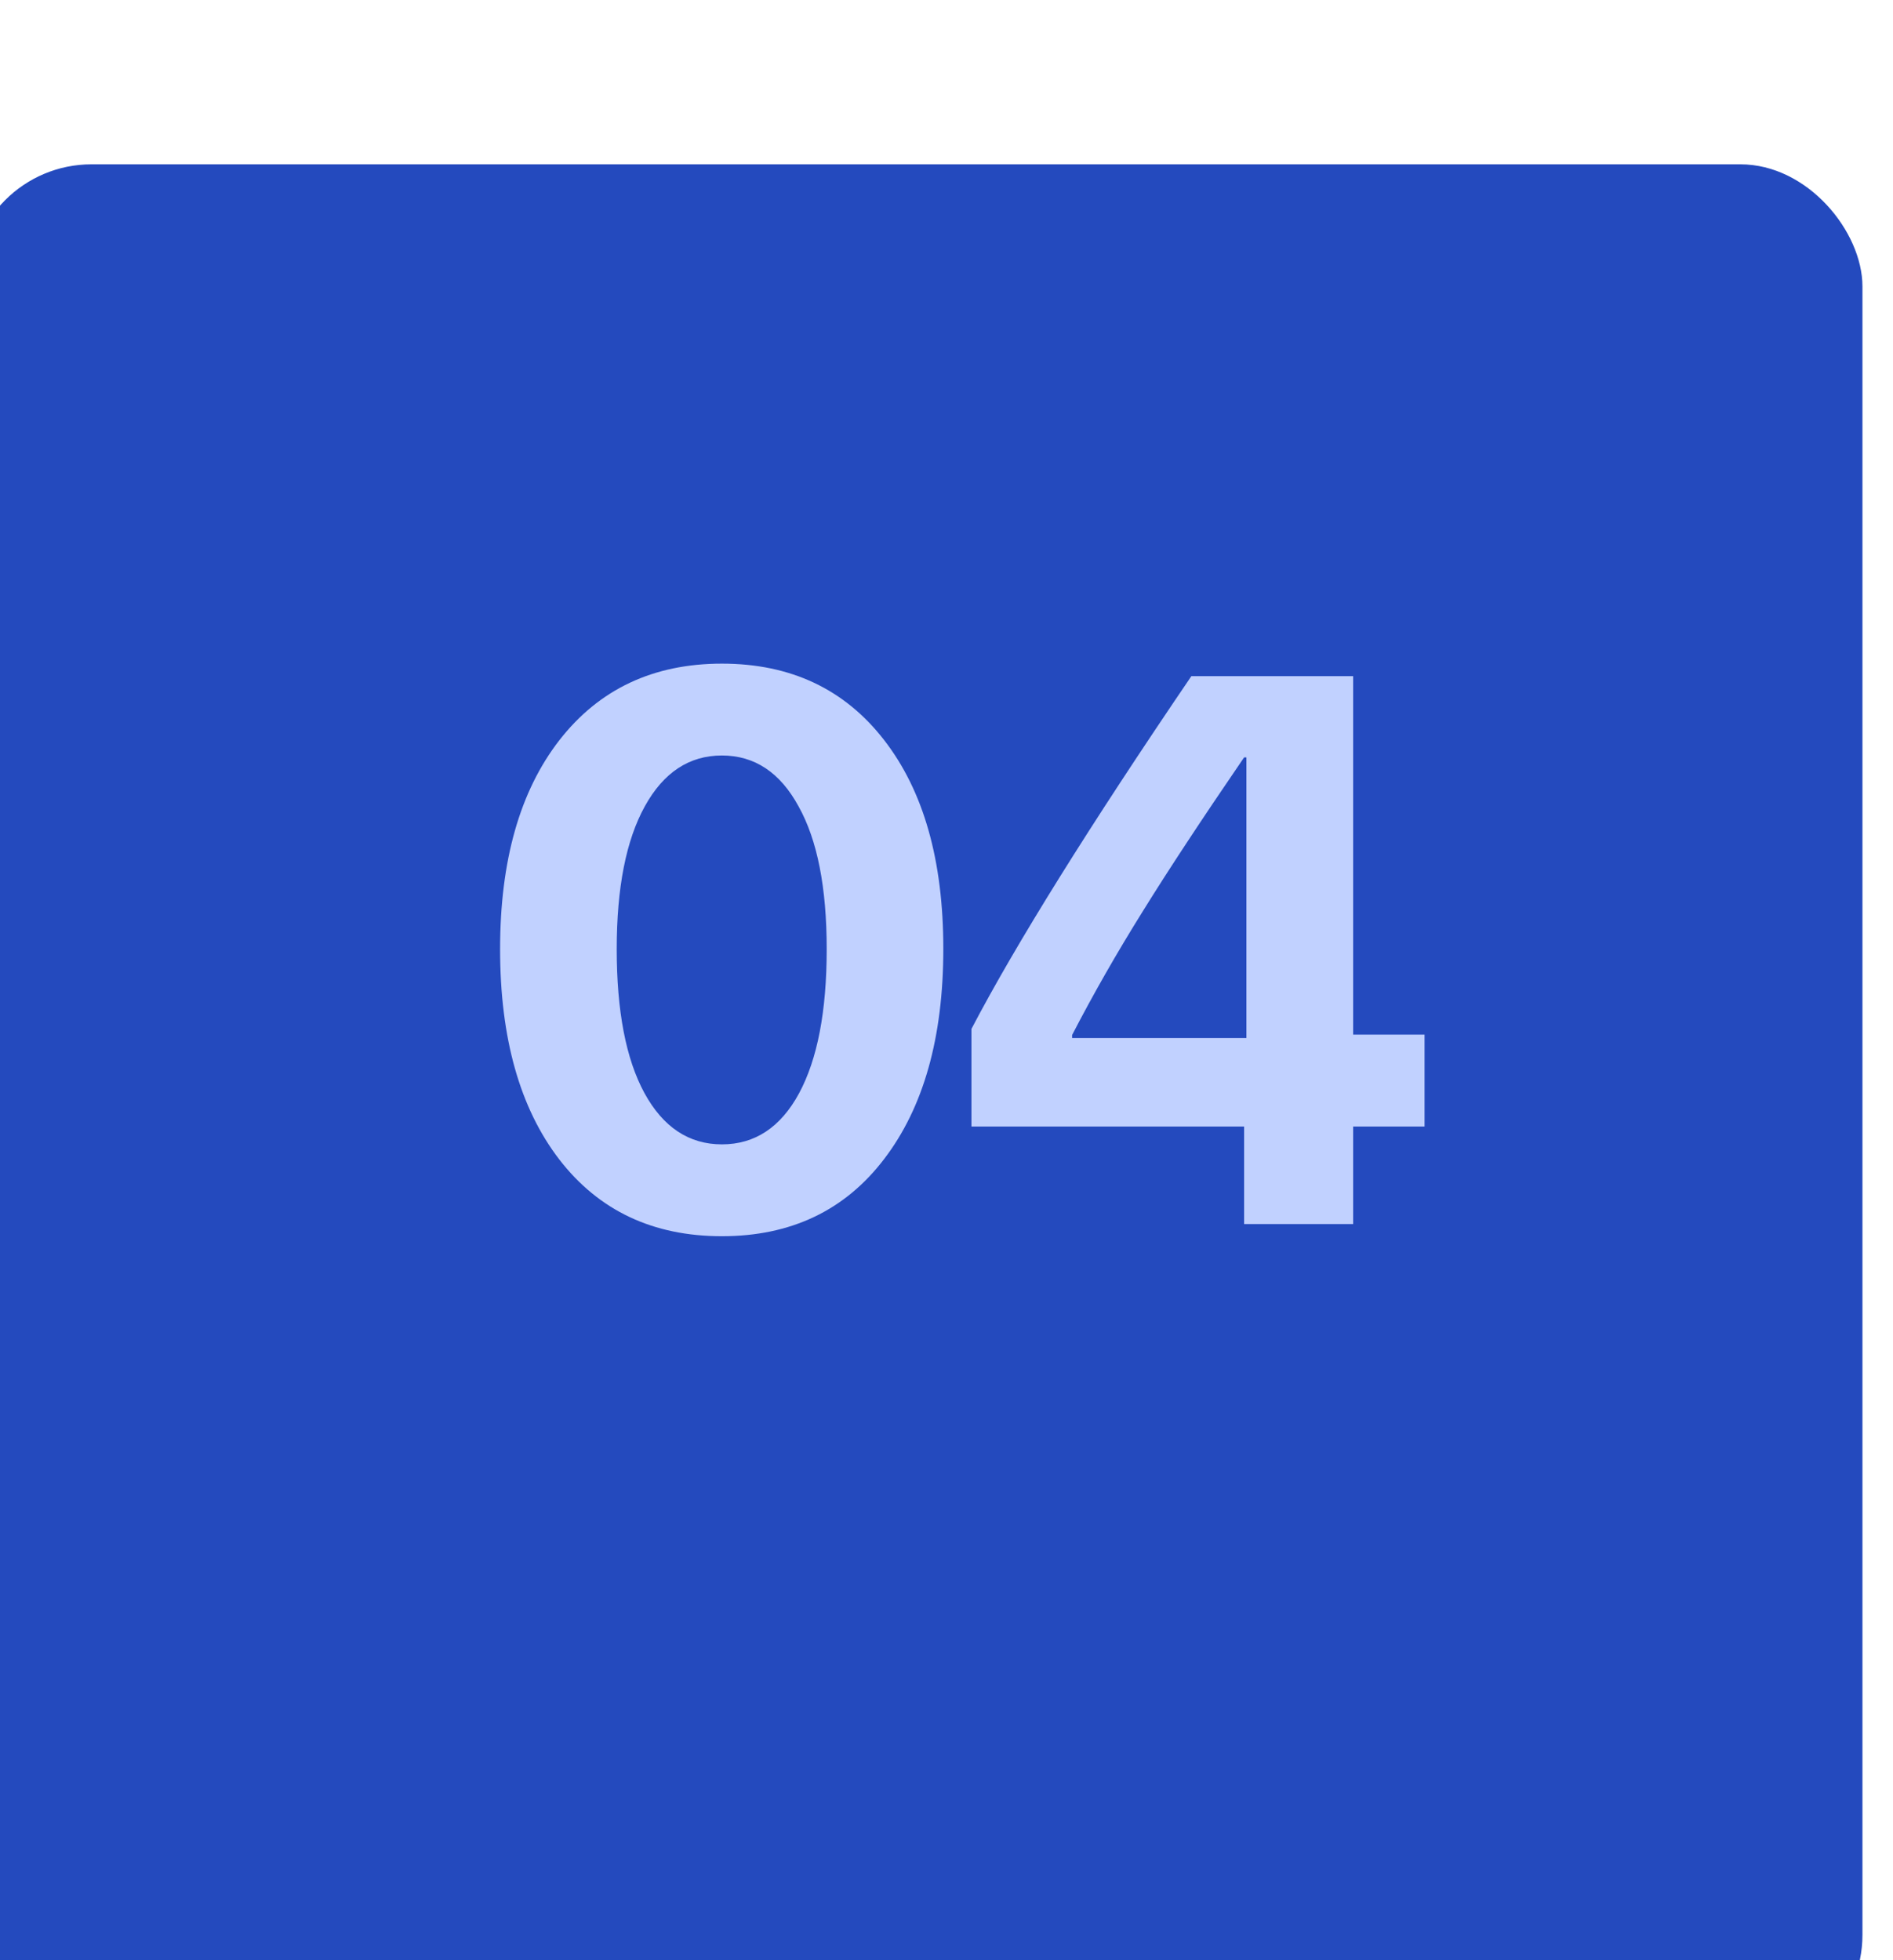 <?xml version="1.0" encoding="UTF-8"?> <svg xmlns="http://www.w3.org/2000/svg" width="28" height="29" viewBox="0 0 28 29" fill="none"><g filter="url(#filter0_bii_85_152)"><rect y="0.172" width="28" height="28" rx="1.806" fill="#244ABE"></rect></g><path d="M13.076 17.149C12.496 17.909 11.696 18.289 10.678 18.289C9.659 18.289 8.858 17.911 8.273 17.154C7.689 16.394 7.397 15.357 7.397 14.042C7.397 12.735 7.689 11.705 8.273 10.952C8.861 10.196 9.663 9.818 10.678 9.818C11.693 9.818 12.492 10.194 13.076 10.947C13.661 11.7 13.953 12.729 13.953 14.037C13.953 15.347 13.661 16.385 13.076 17.149ZM9.532 16.171C9.809 16.677 10.191 16.93 10.678 16.93C11.165 16.93 11.545 16.679 11.818 16.177C12.091 15.671 12.228 14.96 12.228 14.042C12.228 13.132 12.09 12.428 11.812 11.93C11.539 11.428 11.161 11.177 10.678 11.177C10.194 11.177 9.814 11.428 9.537 11.93C9.26 12.432 9.122 13.136 9.122 14.042C9.122 14.956 9.258 15.666 9.532 16.171ZM18.402 18.109V16.666H14.369V15.222C15.028 13.963 16.112 12.224 17.622 10.003H20.015V15.306H21.071V16.666H20.015V18.109H18.402ZM15.858 15.312V15.357H18.436V11.205H18.402C17.777 12.119 17.275 12.881 16.897 13.492C16.519 14.098 16.172 14.705 15.858 15.312Z" fill="#C1D1FF"></path><defs><filter id="filter0_bii_85_152" x="-15.355" y="-15.183" width="58.71" height="58.71" filterUnits="userSpaceOnUse" color-interpolation-filters="sRGB"><feFlood flood-opacity="0" result="BackgroundImageFix"></feFlood><feGaussianBlur in="BackgroundImageFix" stdDeviation="7.677"></feGaussianBlur><feComposite in2="SourceAlpha" operator="in" result="effect1_backgroundBlur_85_152"></feComposite><feBlend mode="normal" in="SourceGraphic" in2="effect1_backgroundBlur_85_152" result="shape"></feBlend><feColorMatrix in="SourceAlpha" type="matrix" values="0 0 0 0 0 0 0 0 0 0 0 0 0 0 0 0 0 0 127 0" result="hardAlpha"></feColorMatrix><feOffset dx="9.935" dy="12.194"></feOffset><feGaussianBlur stdDeviation="19.939"></feGaussianBlur><feComposite in2="hardAlpha" operator="arithmetic" k2="-1" k3="1"></feComposite><feColorMatrix type="matrix" values="0 0 0 0 1 0 0 0 0 1 0 0 0 0 1 0 0 0 0.05 0"></feColorMatrix><feBlend mode="normal" in2="shape" result="effect2_innerShadow_85_152"></feBlend><feColorMatrix in="SourceAlpha" type="matrix" values="0 0 0 0 0 0 0 0 0 0 0 0 0 0 0 0 0 0 127 0" result="hardAlpha"></feColorMatrix><feOffset dx="-10.387" dy="-9.935"></feOffset><feGaussianBlur stdDeviation="10.839"></feGaussianBlur><feComposite in2="hardAlpha" operator="arithmetic" k2="-1" k3="1"></feComposite><feColorMatrix type="matrix" values="0 0 0 0 1 0 0 0 0 1 0 0 0 0 1 0 0 0 0.05 0"></feColorMatrix><feBlend mode="normal" in2="effect2_innerShadow_85_152" result="effect3_innerShadow_85_152"></feBlend></filter></defs></svg> 